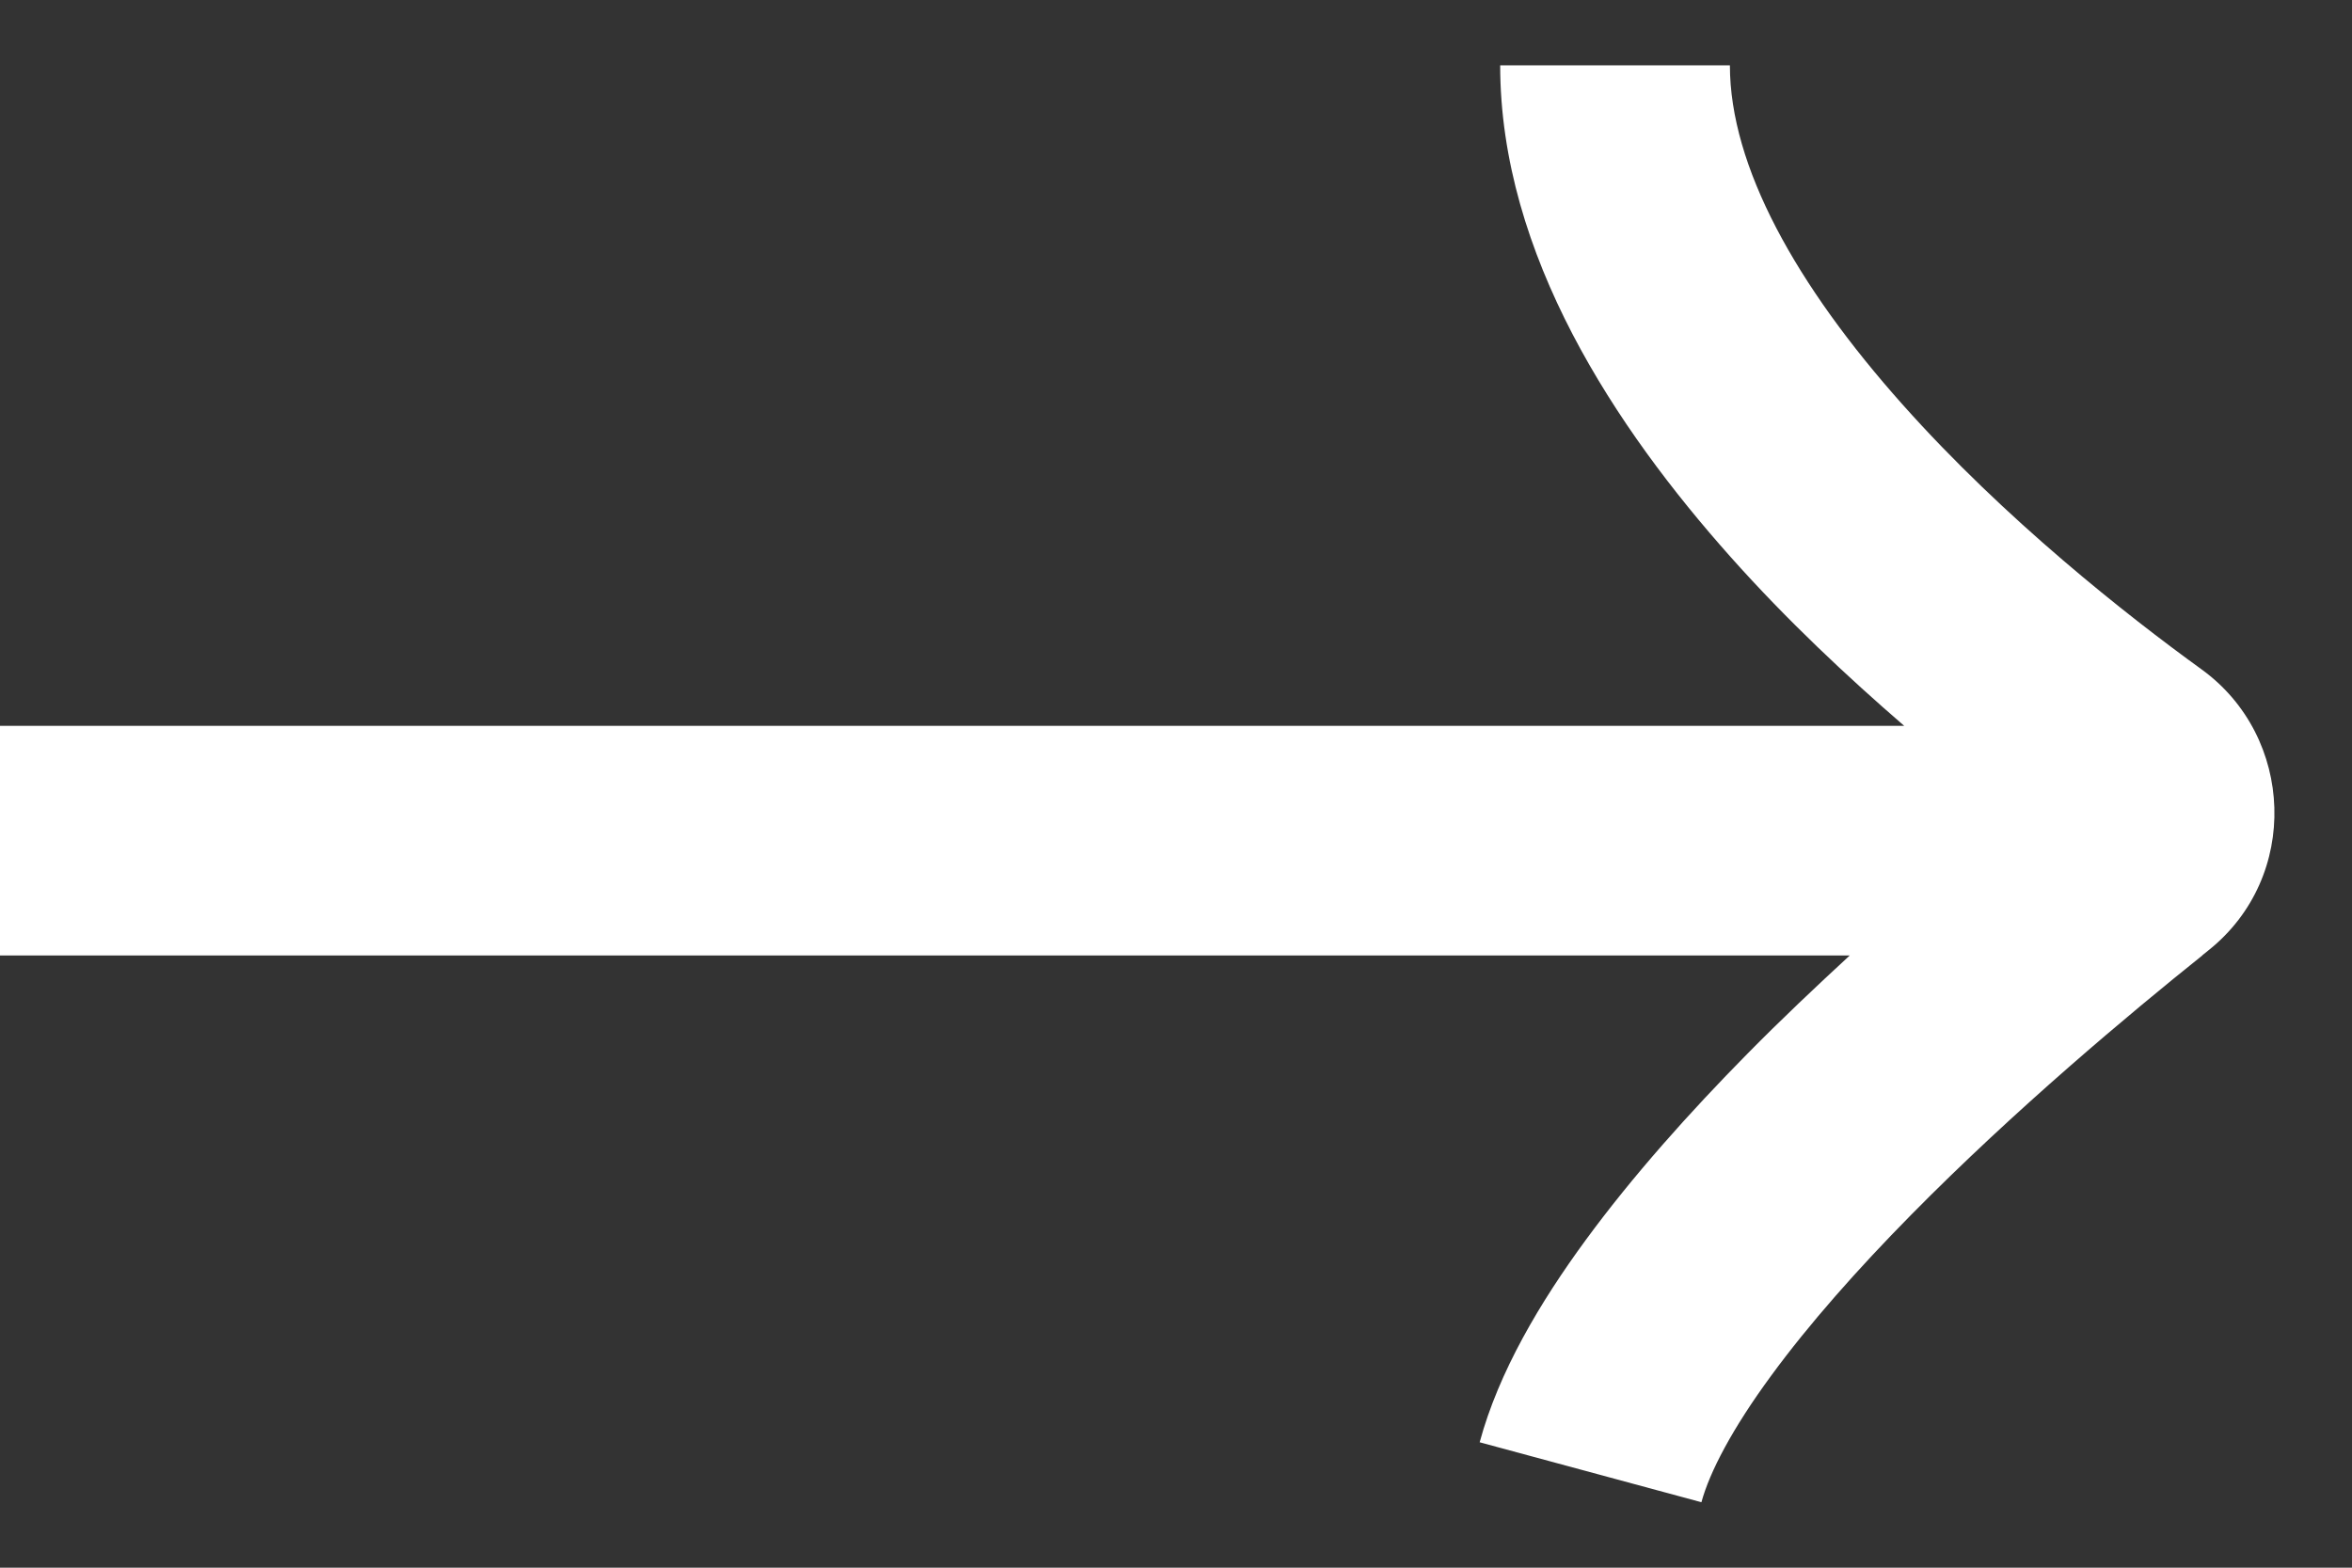 <svg width="18" height="12" viewBox="0 0 18 12" fill="none" xmlns="http://www.w3.org/2000/svg">
<rect x="0" y="0" width="18" height="12" fill="#333333" stroke="none"/>
<path d="M13.239 0.5C13.239 1.273 13.746 2.183 14.56 3.096C15.344 3.977 16.28 4.712 16.849 5.124C17.56 5.639 17.605 6.713 16.902 7.274C16.887 7.286 16.871 7.299 16.855 7.312L16.854 7.314C16.302 7.756 15.42 8.493 14.627 9.298C14.218 9.713 13.845 10.134 13.555 10.53C13.257 10.936 13.085 11.265 13.021 11.499L11.324 11.04C11.47 10.5 11.787 9.967 12.137 9.49C12.495 9.002 12.93 8.515 13.374 8.065C13.631 7.804 13.897 7.553 14.156 7.314H0V5.556H14.573C14.14 5.182 13.675 4.747 13.246 4.265C12.369 3.281 11.481 1.951 11.481 0.5H13.239Z" fill="white"/>
</svg>
